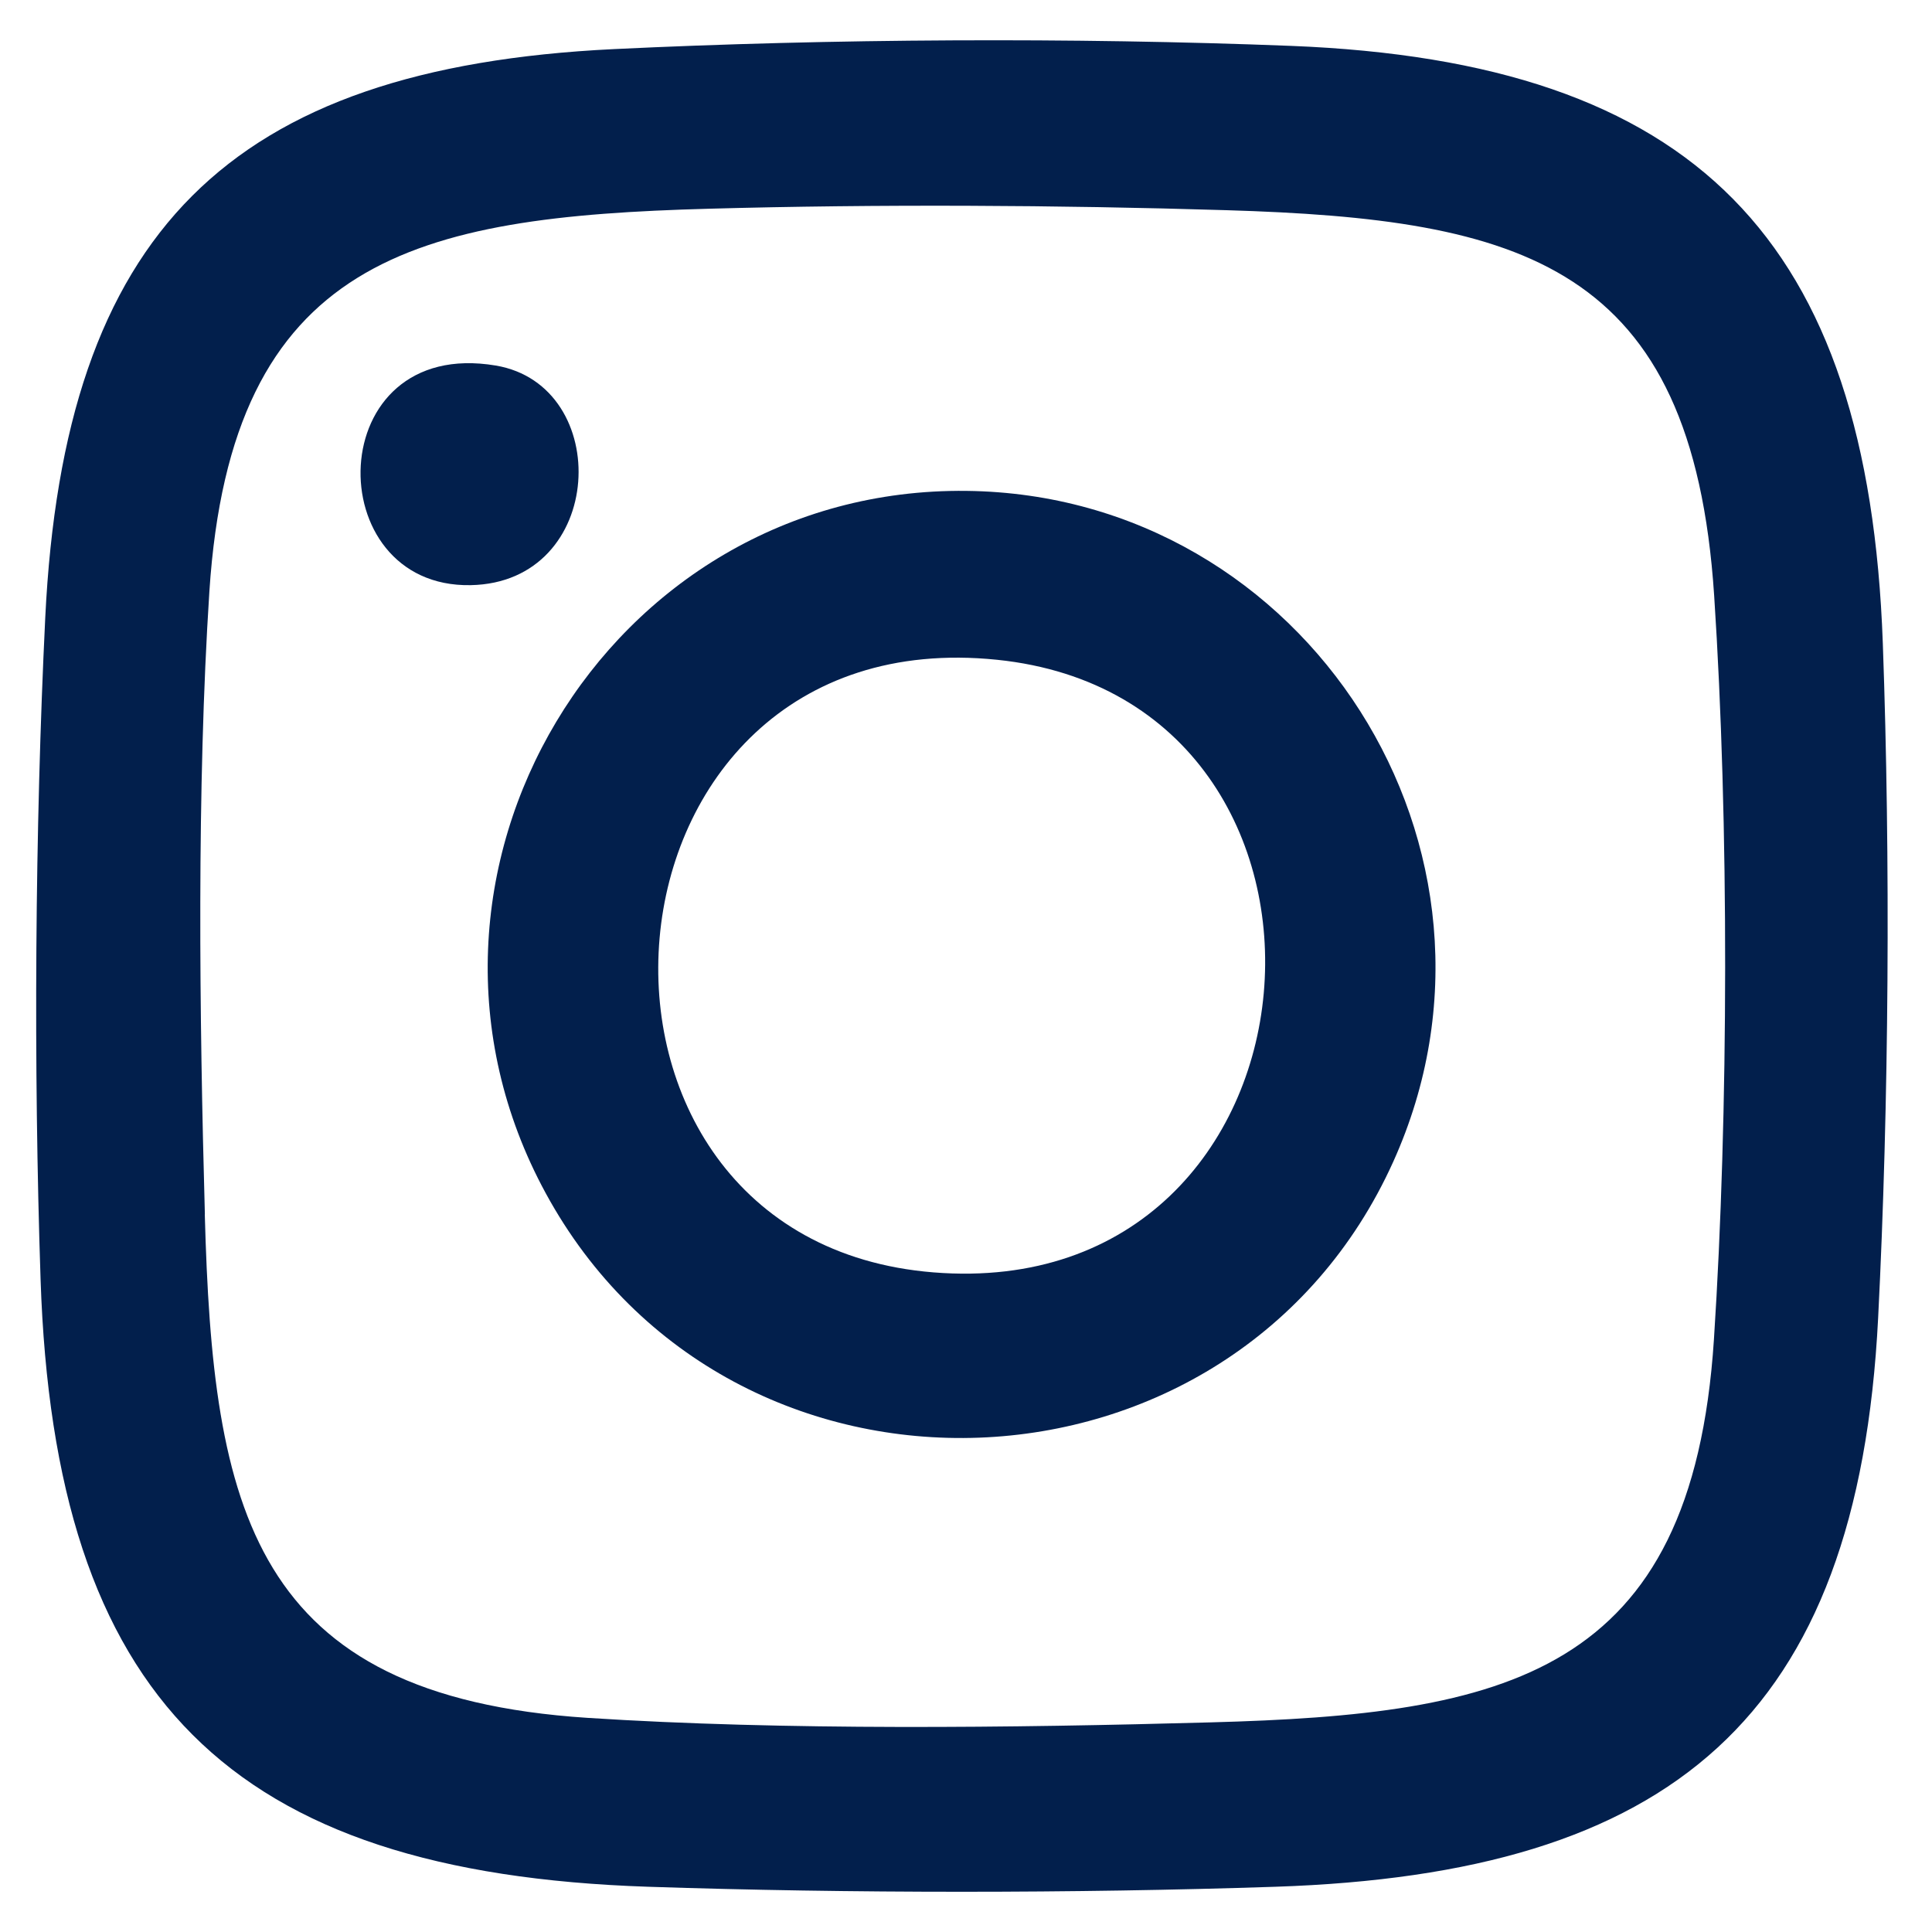 <svg width="24" height="24" viewBox="0 0 24 24" fill="none" xmlns="http://www.w3.org/2000/svg">
<g clip-path="url(#clip0_3901_149881)">
<path d="M7.624 0.61C10.319 0.48 13.337 0.464 16.039 0.57C21.061 0.768 23.208 2.972 23.389 7.991C23.485 10.667 23.466 13.703 23.331 16.37C23.079 21.356 20.752 23.274 15.844 23.438C13.351 23.521 10.543 23.521 8.05 23.438C2.854 23.265 0.677 21.095 0.504 15.892C0.416 13.252 0.434 10.305 0.562 7.675C0.795 2.888 2.839 0.843 7.624 0.61ZM2.544 15.086C2.643 18.741 3.118 21.068 7.3 21.34C9.739 21.498 12.576 21.464 15.037 21.396C18.695 21.297 21.019 20.821 21.291 16.64C21.474 13.828 21.479 10.21 21.294 7.4C21.023 3.273 18.903 2.722 15.234 2.611C13.141 2.547 10.894 2.535 8.802 2.593C5.162 2.693 2.871 3.2 2.601 7.348C2.443 9.788 2.477 12.625 2.545 15.085L2.544 15.086Z" fill="#021F4C"/>
<path d="M12.008 6.098C16.235 6.148 19.051 10.567 17.308 14.43C15.329 18.818 9.081 19.056 6.779 14.822C4.638 10.887 7.529 6.045 12.008 6.098ZM11.596 15.806C16.647 16.212 17.222 8.695 12.386 8.196C7.207 7.663 6.649 15.409 11.596 15.806Z" fill="#021F4C"/>
<path d="M6.159 4.541C7.621 4.788 7.531 7.238 5.846 7.269C3.956 7.304 3.993 4.177 6.159 4.541Z" fill="#021F4C"/>
</g>
<defs>
<clipPath id="clip0_3901_149881">
<rect width="23" height="23" fill="white" transform="matrix(-1 0 0 1 23.449 0.5)"/>
</clipPath>
</defs>
</svg>
